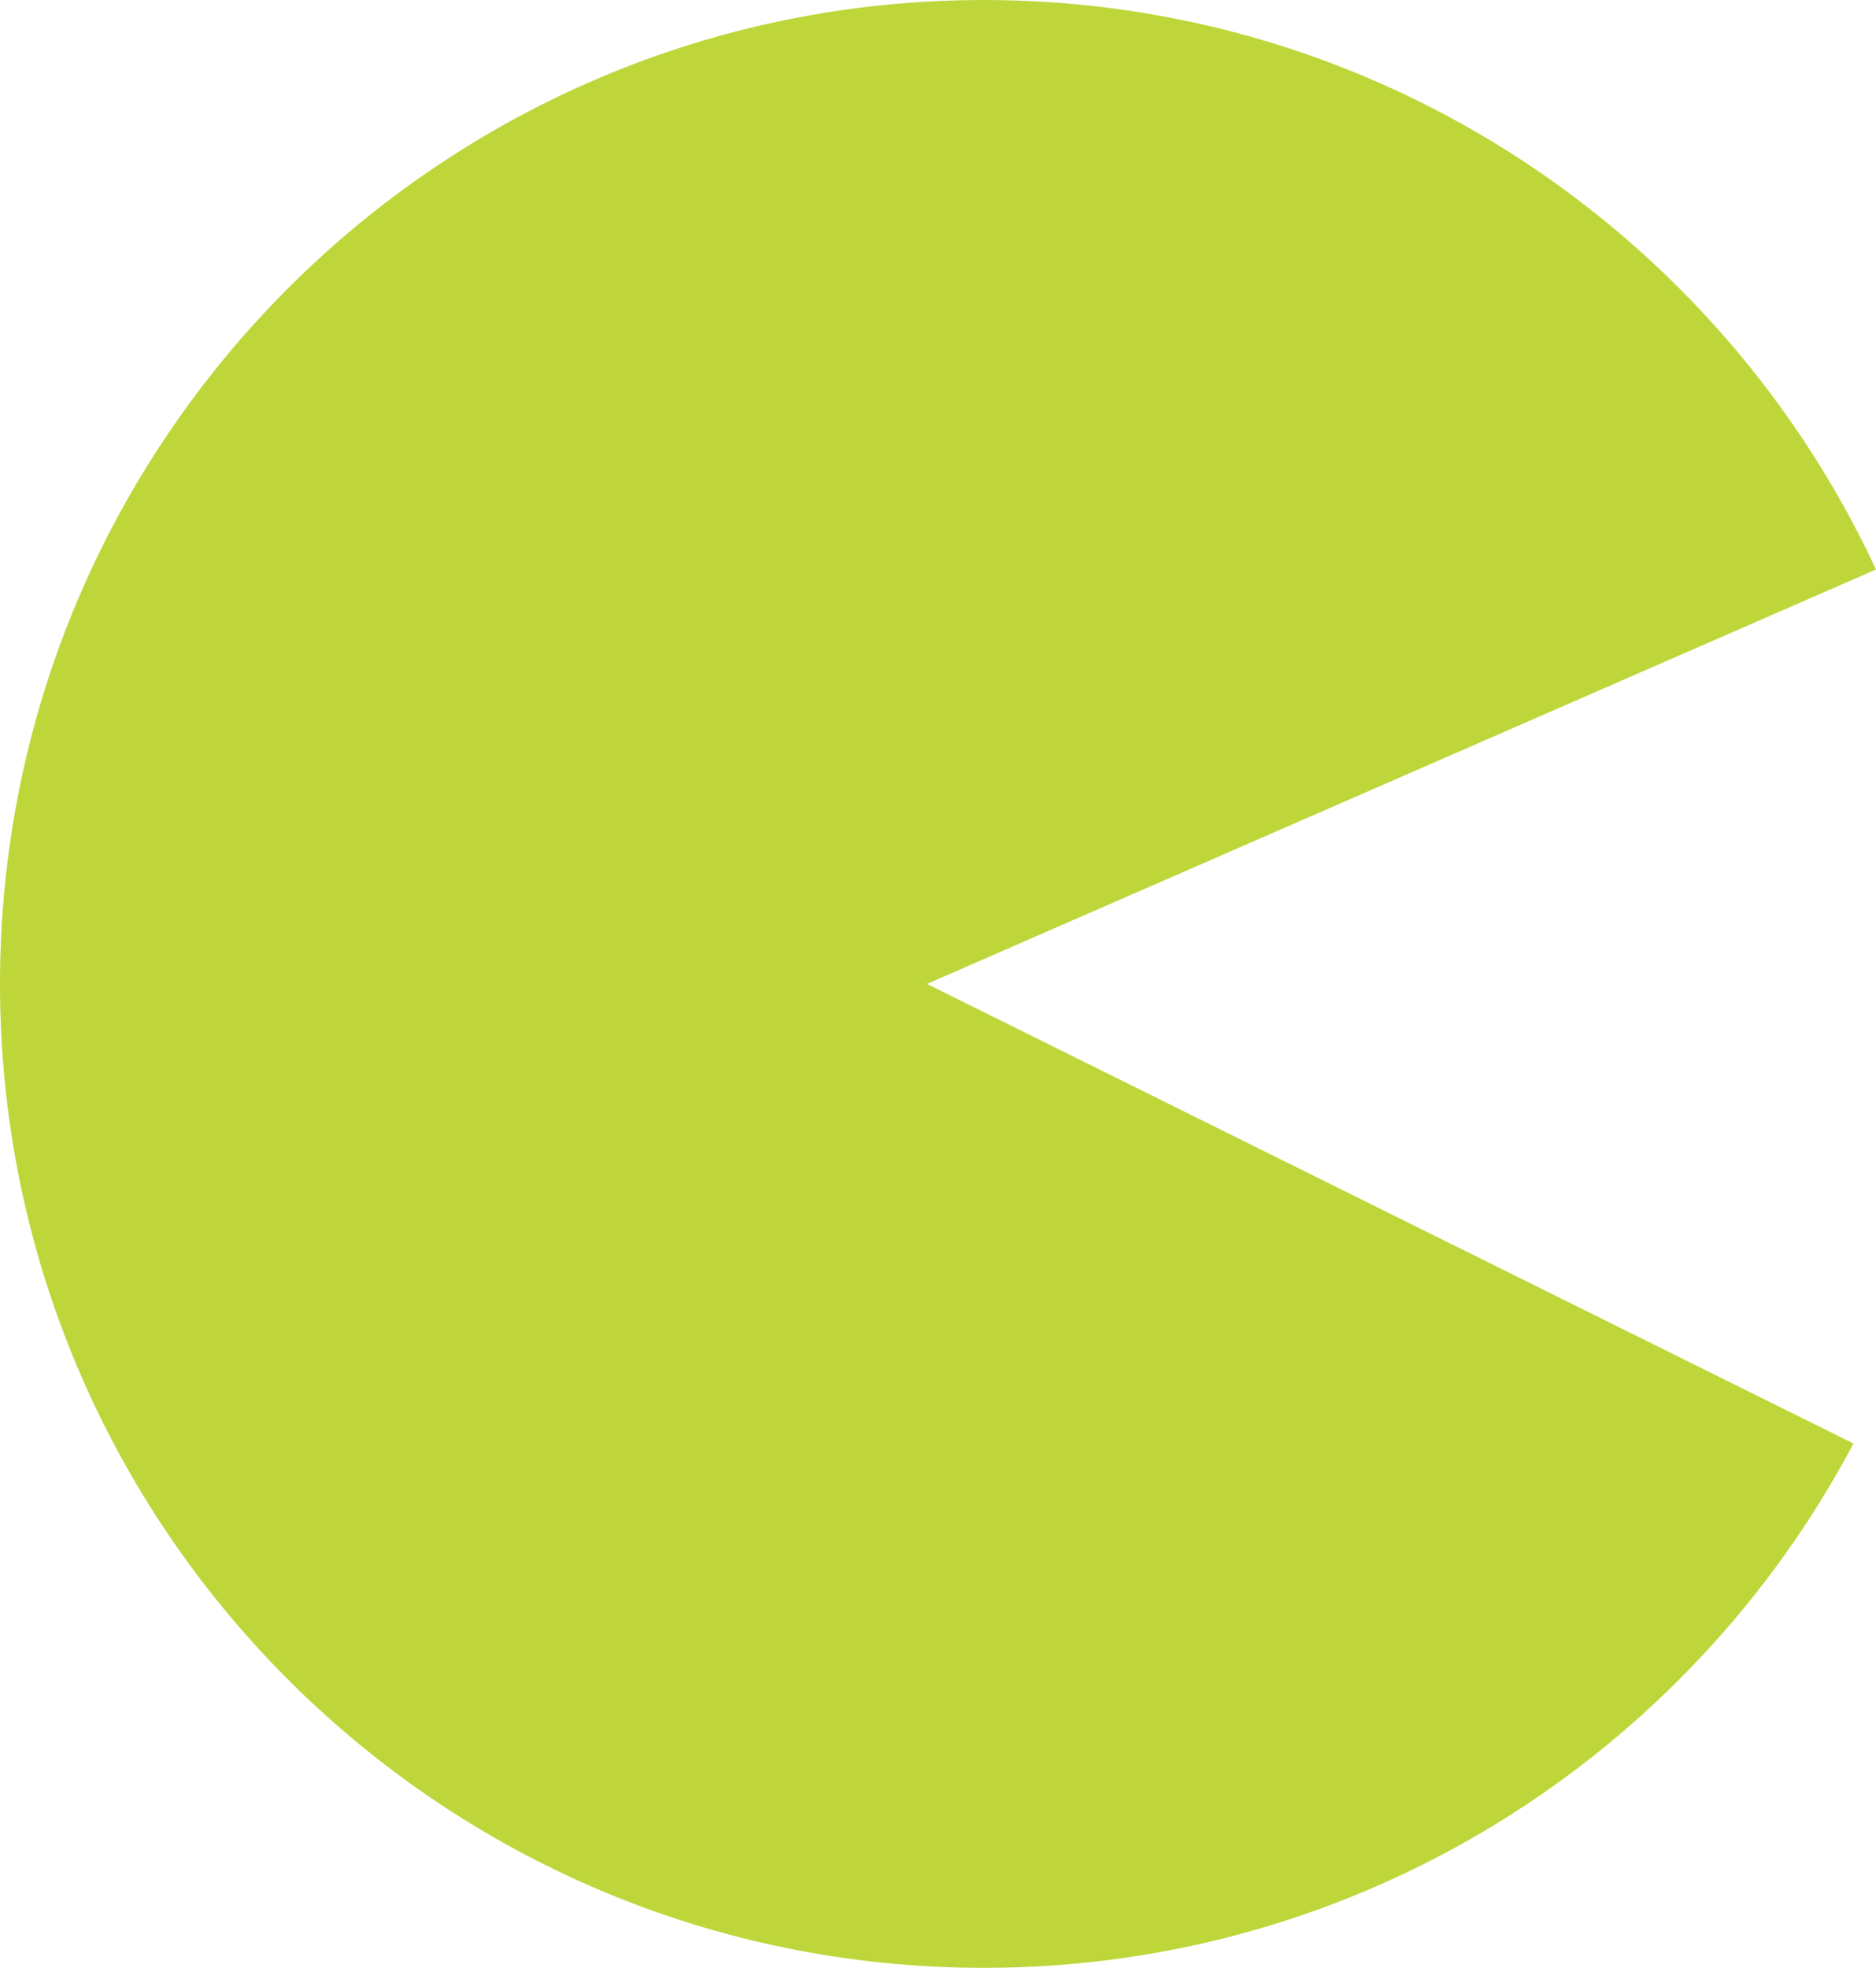 <svg xmlns="http://www.w3.org/2000/svg" id="b" data-name="Layer_2" width="176.158" height="184.74" viewBox="0 0 176.158 184.74"><g id="c" data-name="Layer_1"><path d="M87.042,92.37l89.116-38.905C161.475,21.892,129.483,0,92.37,0,41.355,0,0,41.355,0,92.37s41.355,92.37,92.37,92.37c35.425,0,66.175-19.952,81.669-49.223l-86.997-43.147Z" fill="#bed63a"></path></g></svg>